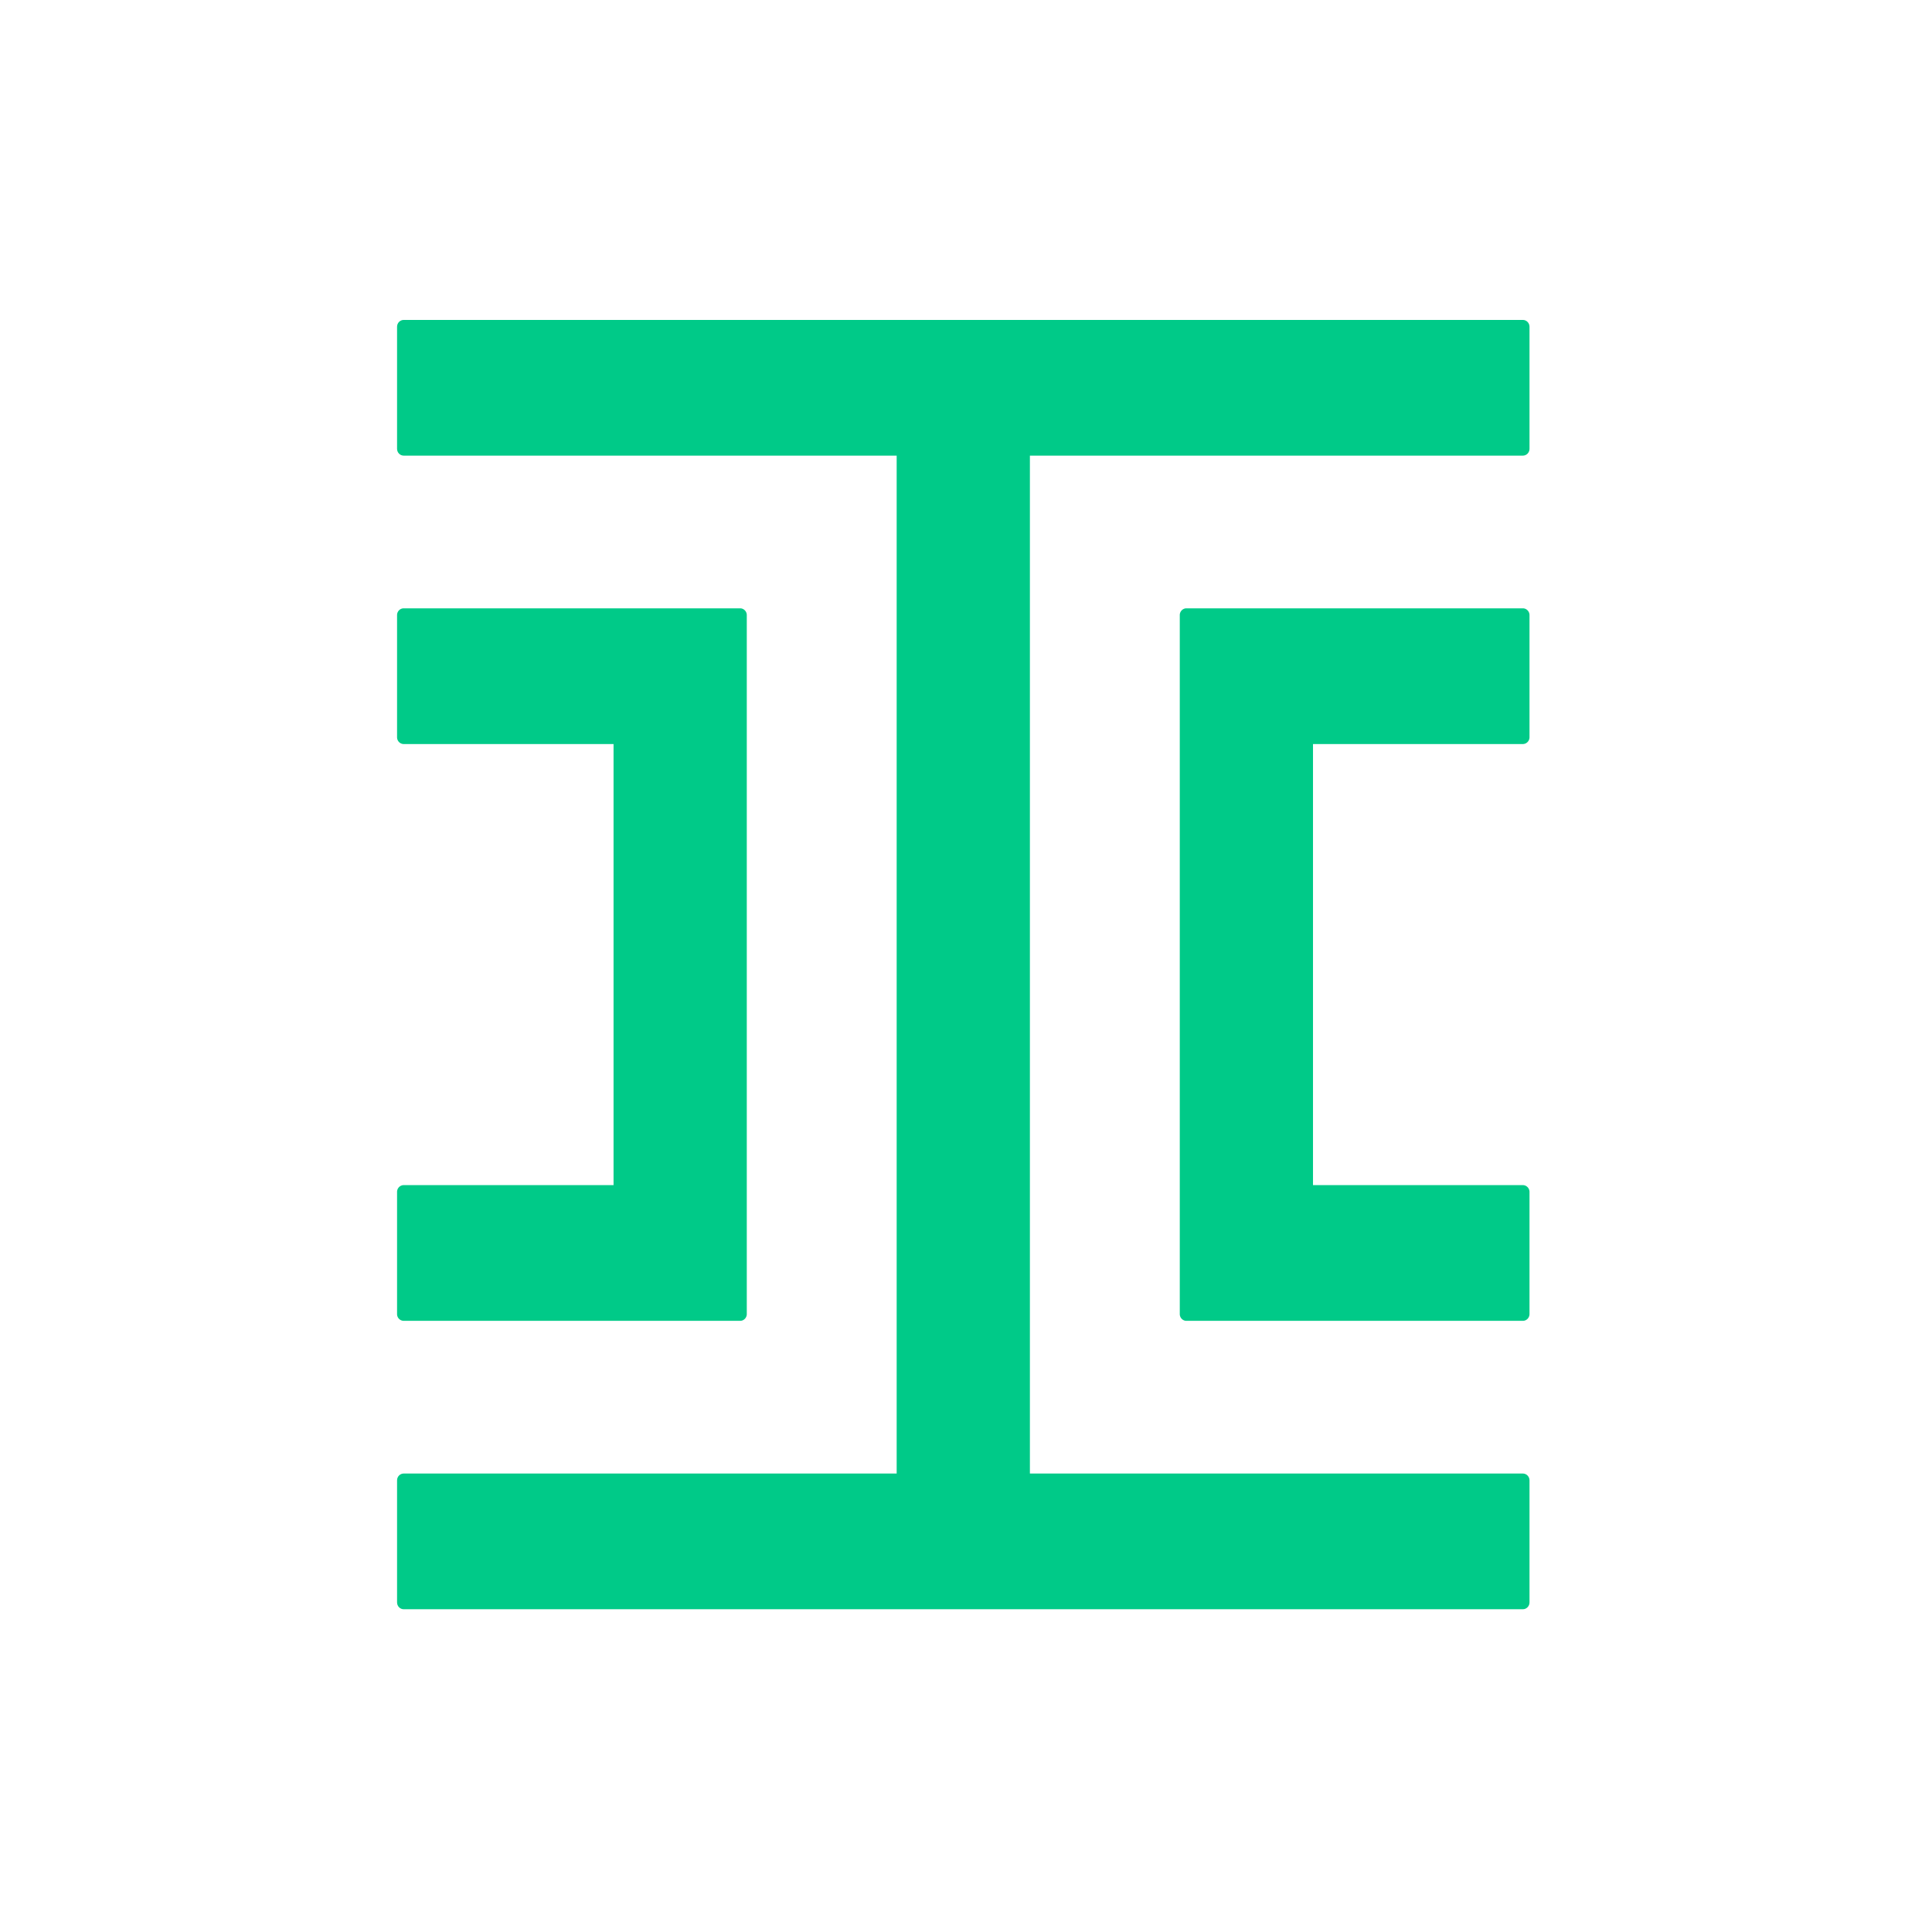 <svg xmlns="http://www.w3.org/2000/svg" fill="none" viewBox="0 0 360 360"><path fill="#fff" d="M0 0h360v360H0z"/><path fill="#fff" d="M31 31h118v118H31z"/><path fill="#00CA88" d="M73.987 60.877v22.76c0 .695.558 1.264 1.241 1.264h91.853V274.57H75.228c-.683 0-1.241.569-1.241 1.264v22.76c0 .696.558 1.265 1.241 1.265H283.76c.682 0 1.241-.569 1.241-1.265v-22.76c0-.695-.559-1.264-1.241-1.264h-91.853V84.901h91.853c.682 0 1.241-.569 1.241-1.264v-22.76c0-.696-.559-1.265-1.241-1.265H75.229c-.684 0-1.242.57-1.242 1.265Z"/><path fill="#00CA88" d="M221.075 113.352c-.682 0-1.241.569-1.241 1.264v130.239c0 .695.559 1.264 1.241 1.264h62.684c.682 0 1.241-.569 1.241-1.264v-22.76c0-.696-.559-1.265-1.241-1.265h-39.1v-82.189h39.1c.682 0 1.241-.569 1.241-1.265v-22.76c0-.695-.559-1.264-1.241-1.264h-62.684ZM137.911 113.352c.683 0 1.242.569 1.242 1.264v130.239c0 .695-.559 1.264-1.242 1.264H75.228a1.257 1.257 0 0 1-1.241-1.264v-22.76c0-.696.558-1.265 1.241-1.265h39.099v-82.189H75.228c-.683 0-1.241-.569-1.241-1.265v-22.76c0-.695.558-1.264 1.241-1.264h62.683Z"/></svg>
